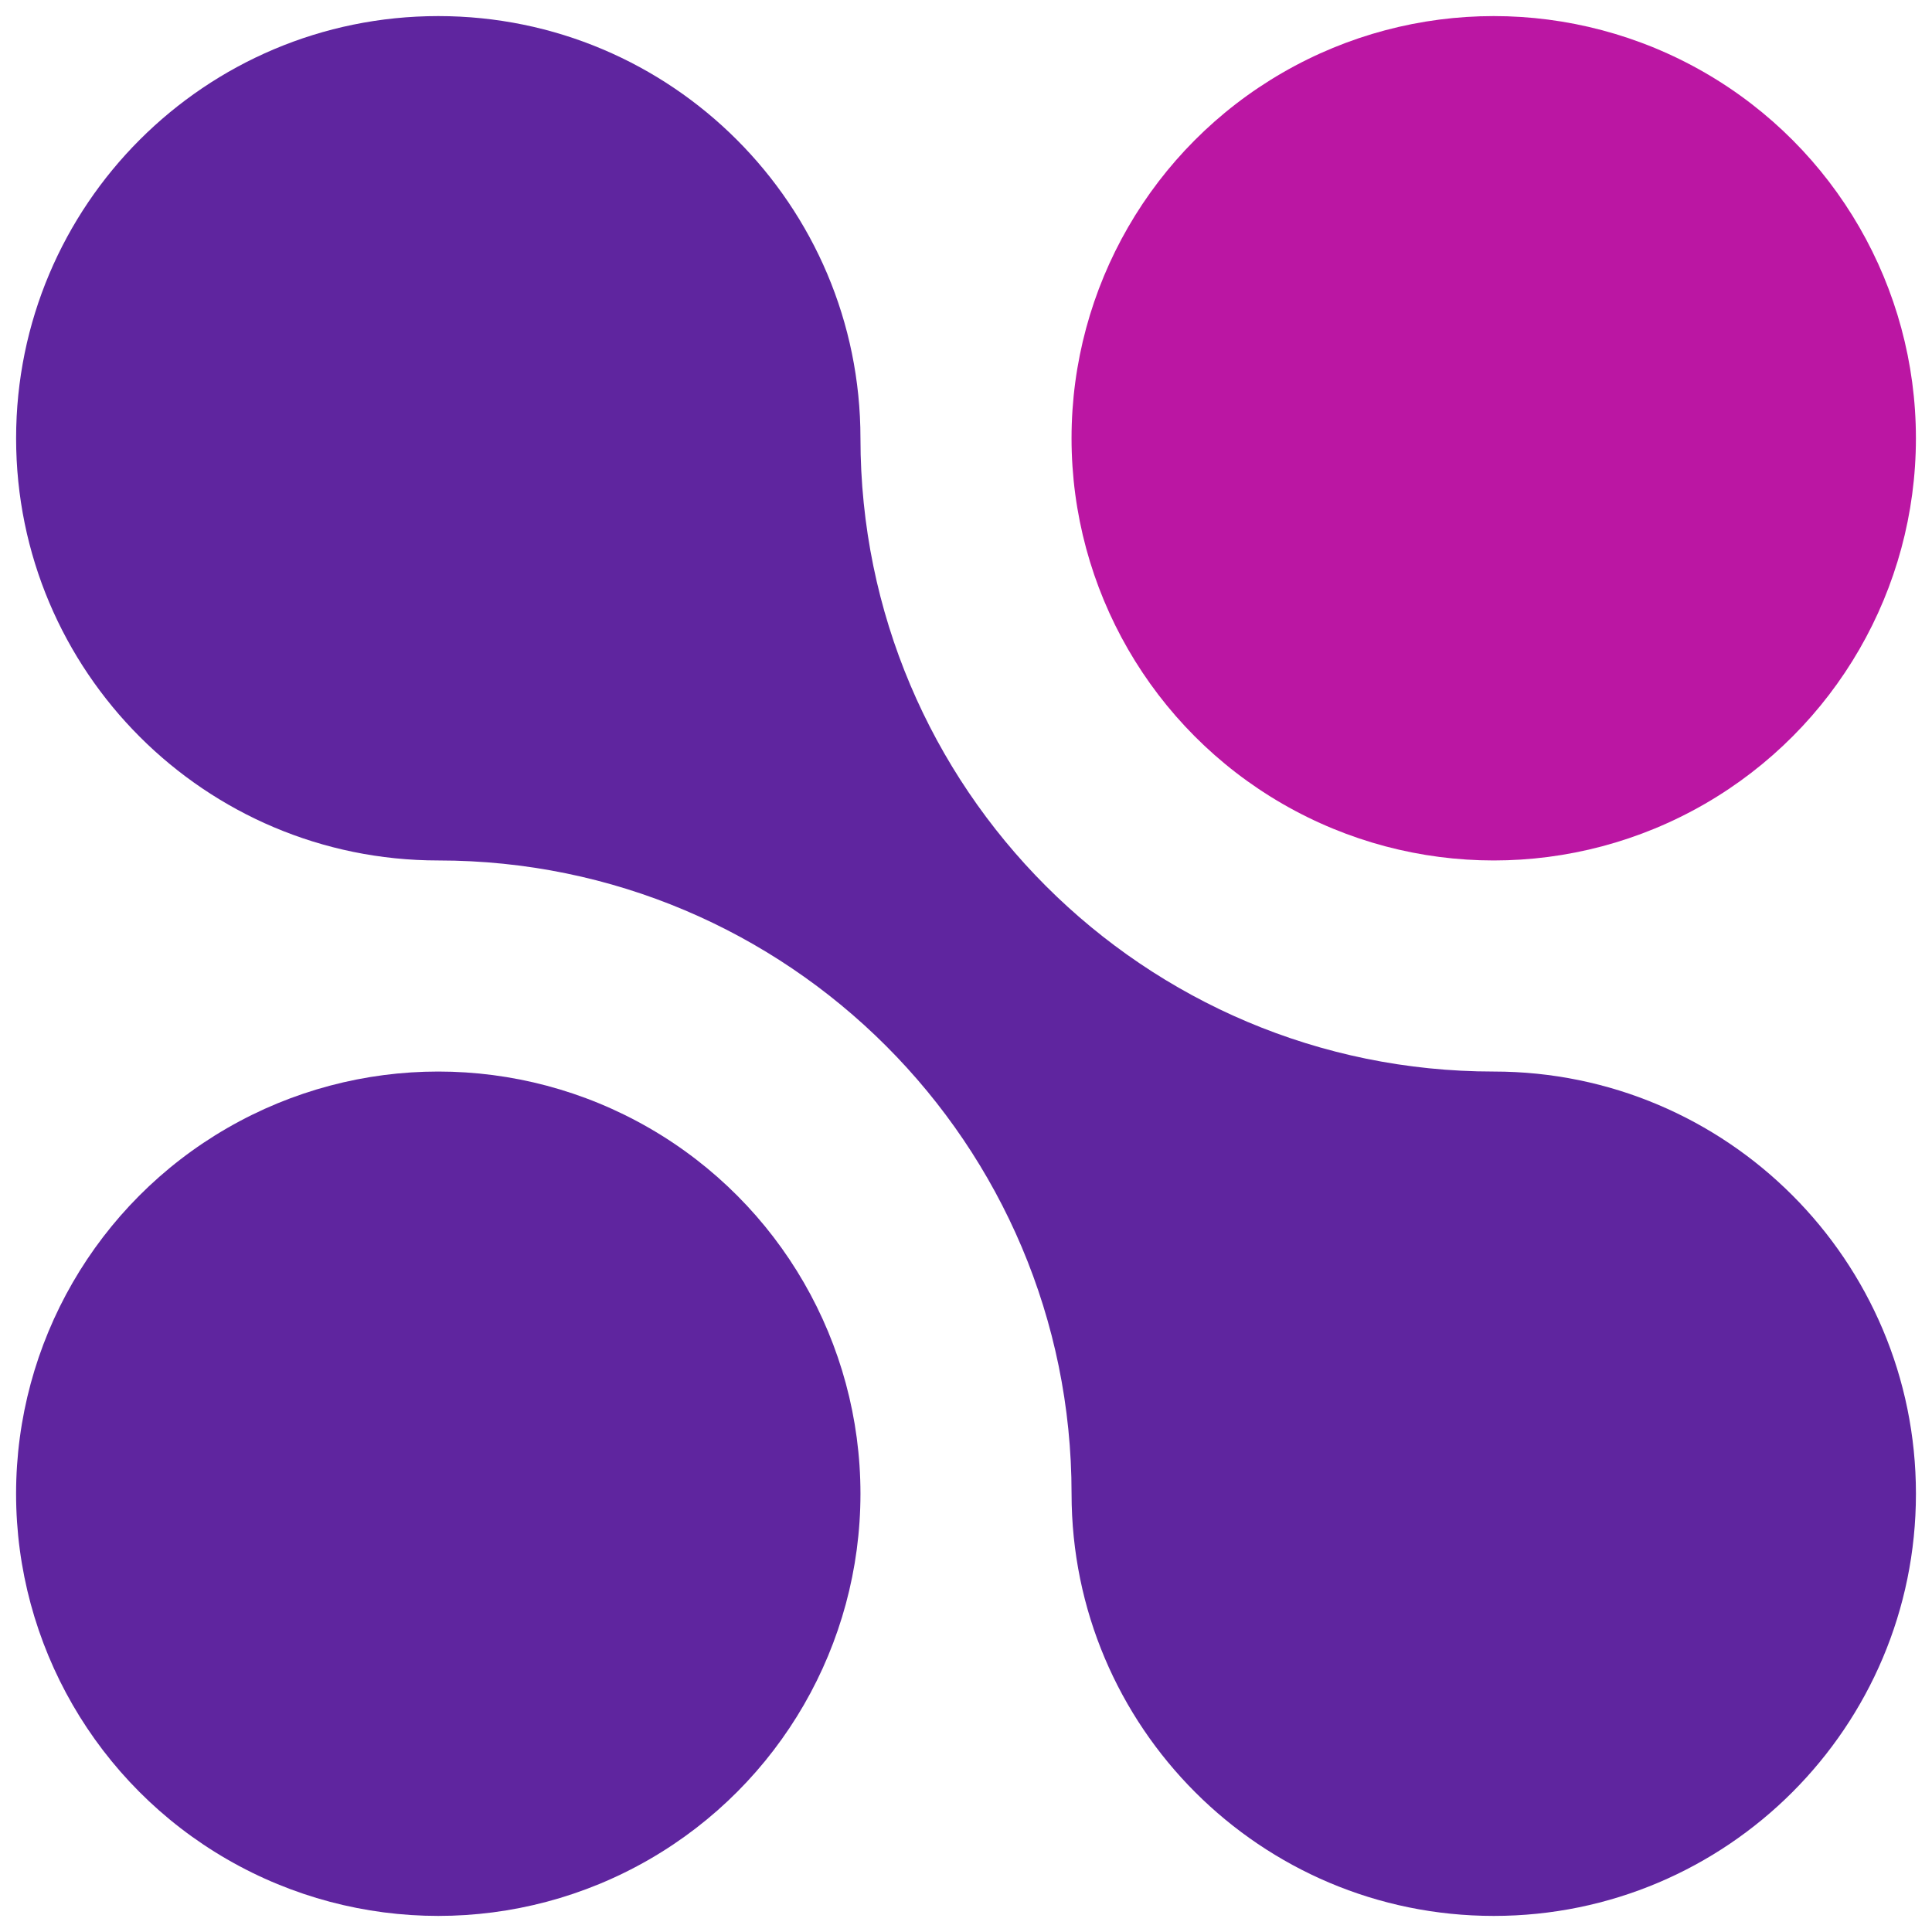<?xml version="1.0" encoding="utf-8"?>
<!-- Generator: Adobe Illustrator 25.4.1, SVG Export Plug-In . SVG Version: 6.00 Build 0)  -->
<svg version="1.1" id="Layer_1" xmlns="http://www.w3.org/2000/svg" xmlns:xlink="http://www.w3.org/1999/xlink" x="0px" y="0px"
	 viewBox="0 0 85.039 85.039" style="enable-background:new 0 0 85.039 85.039;" xml:space="preserve">
<style type="text/css">
	.st0{fill:#5F259F;}
	.st1{fill:#BB16A3;}
</style>
<g>
	<circle class="st0" cx="19.291" cy="65.748" r="18.583"/>
	<circle class="st1" cx="65.748" cy="19.291" r="18.583"/>
	<path class="st0" d="M65.748,47.165c-15.394,0-27.874-12.48-27.874-27.874c0-10.263-8.32-18.583-18.583-18.583
		S0.709,9.029,0.709,19.291s8.32,18.583,18.583,18.583c15.394,0,27.874,12.48,27.874,27.874c0,10.263,8.32,18.583,18.583,18.583
		s18.583-8.32,18.583-18.583S76.011,47.165,65.748,47.165z"/>
</g>
</svg>
